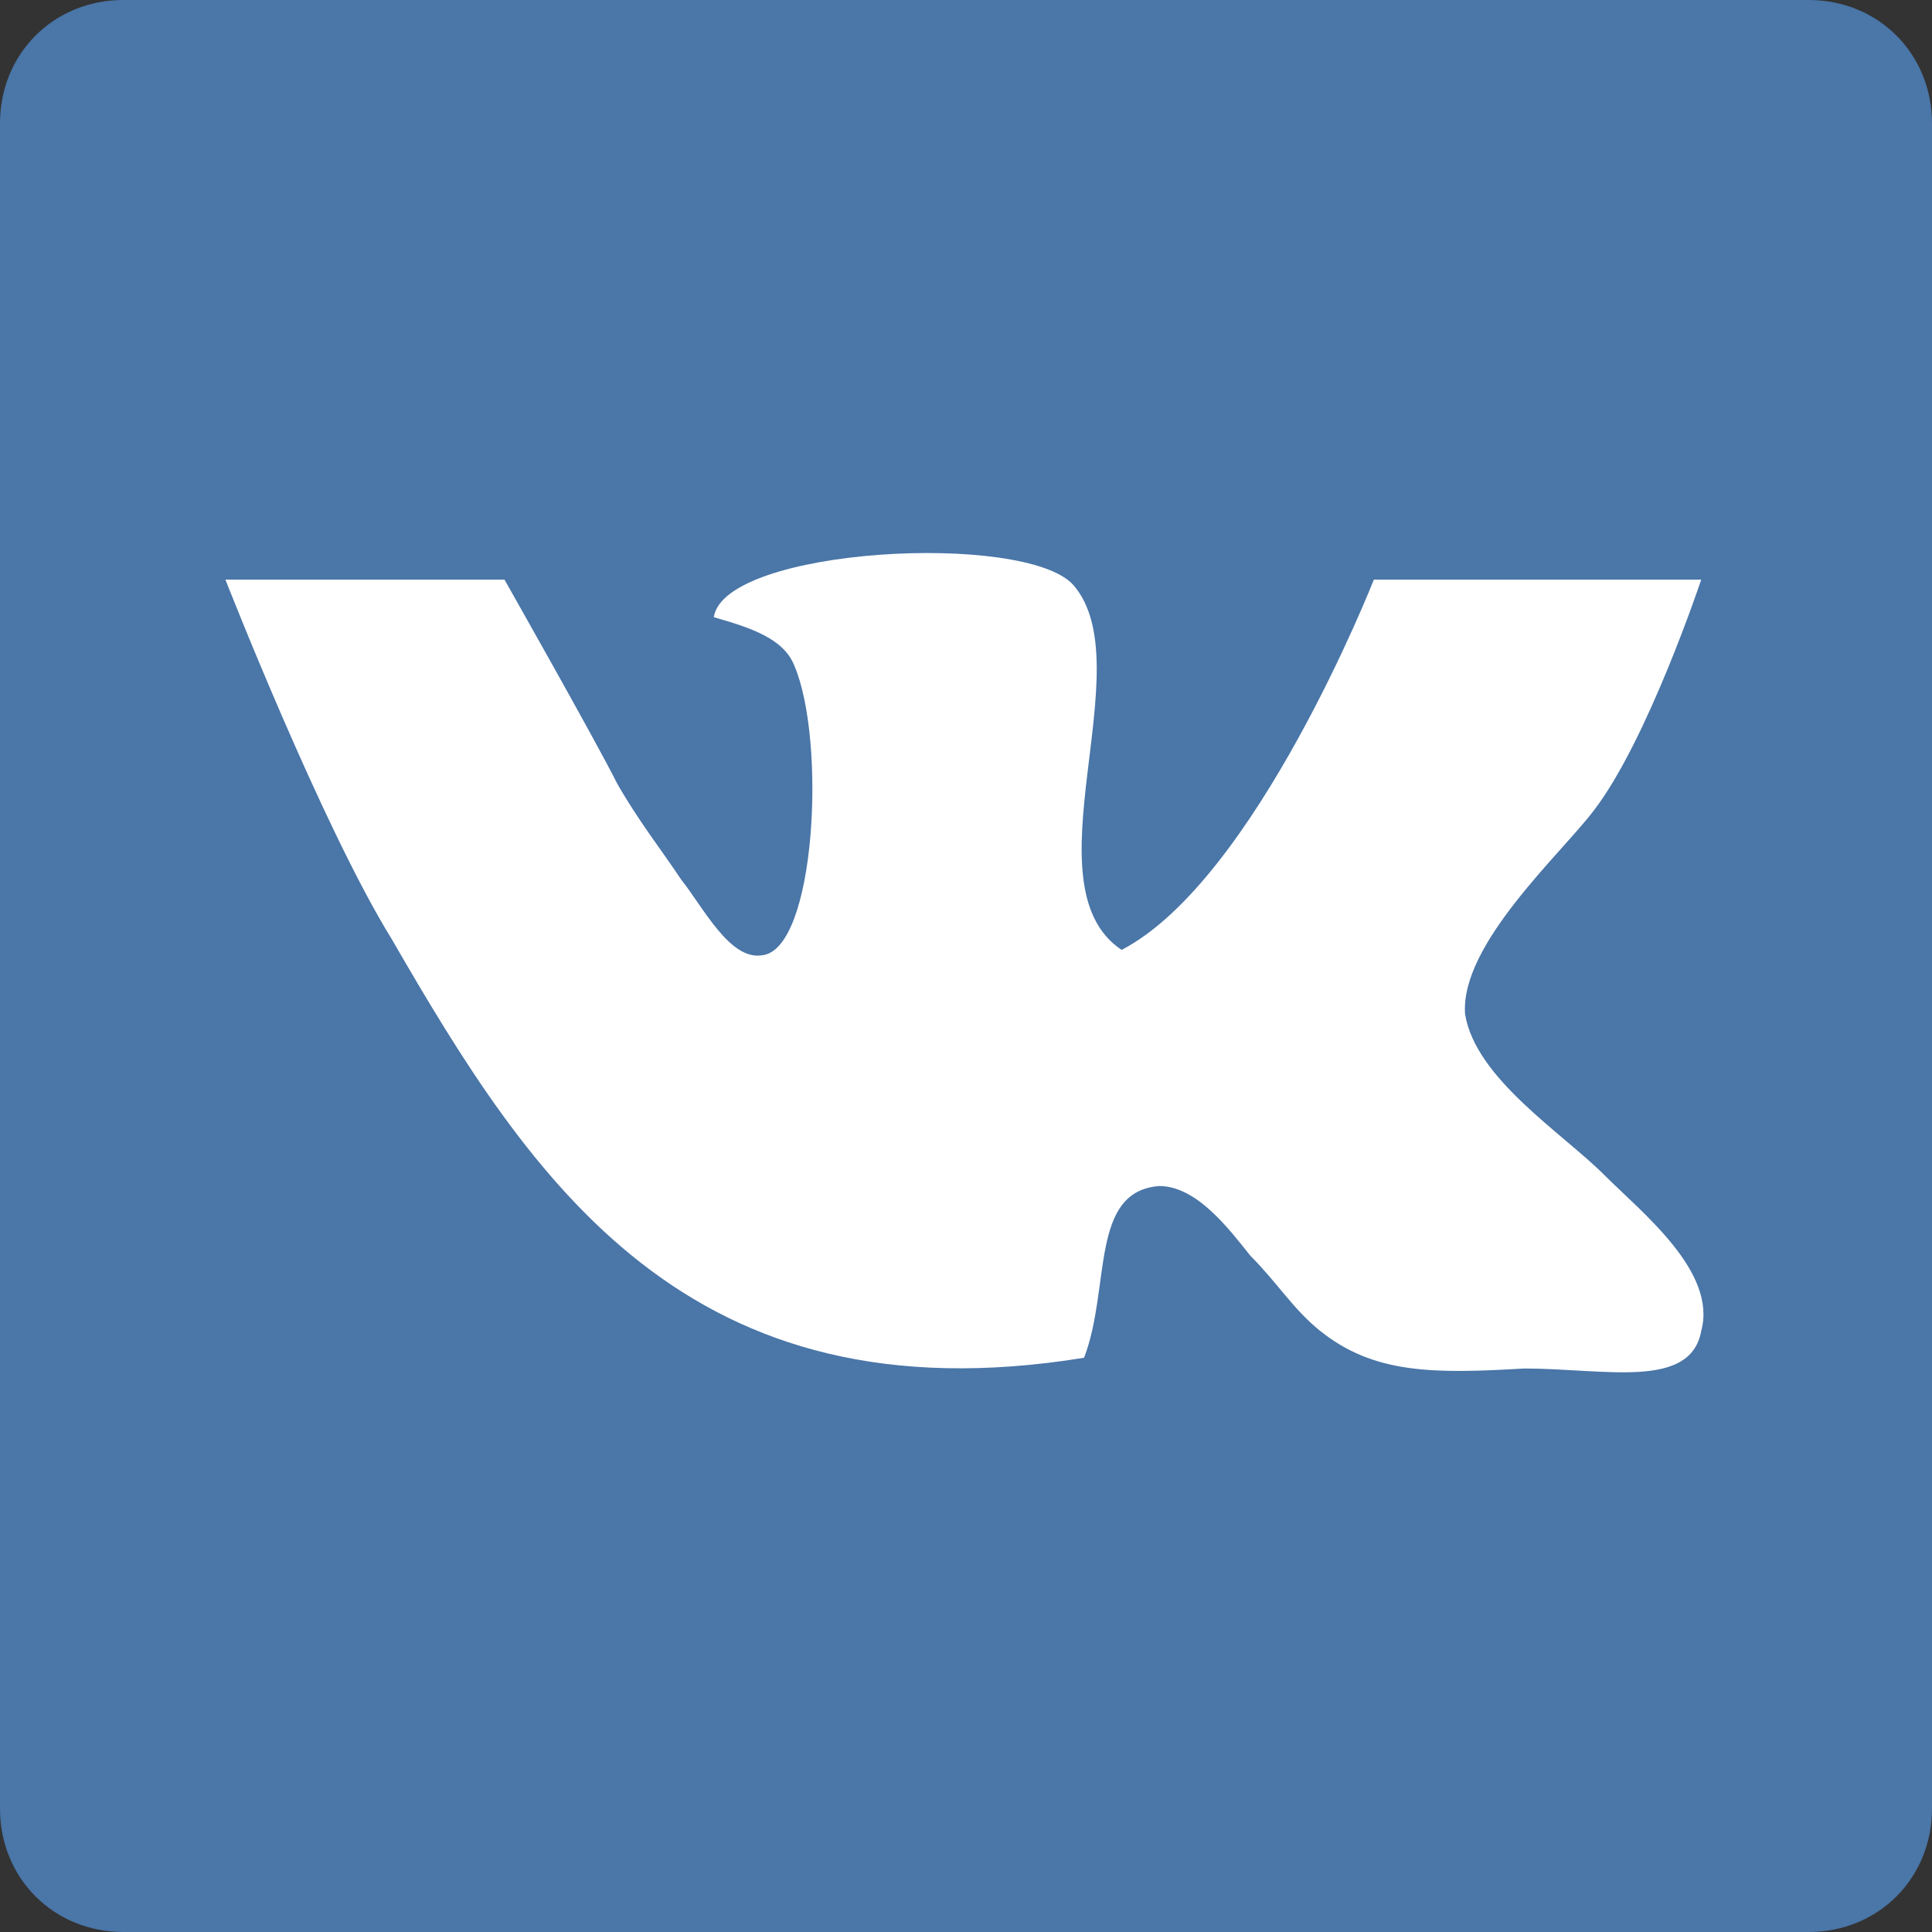 <?xml version="1.0" encoding="utf-8"?>
<!-- Generator: Adobe Illustrator 21.0.0, SVG Export Plug-In . SVG Version: 6.00 Build 0)  -->
<svg version="1.1" id="Layer_1" xmlns="http://www.w3.org/2000/svg" xmlns:xlink="http://www.w3.org/1999/xlink" x="0px" y="0px"
	 viewBox="0 0 36 36" style="enable-background:new 0 0 36 36;" xml:space="preserve">
<rect x="0" y="0" width="36" height="36" fill="#333333" stroke="none"/>
<style type="text/css">
	.st0{fill:#FFFFFF;}
	.st1{fill:#4A76A8;}
</style>
<g>
	<path class="st0" d="M6,0h24c3.3,0,6,2.7,6,6v24c0,3.3-2.7,6-6,6H6c-3.3,0-6-2.7-6-6V6C0,2.7,2.7,0,6,0z"/>
	<path class="st1" d="M33.7,0H2.3C1,0,0,1,0,2.3v31.4C0,35,1,36,2.3,36h31.4c1.3,0,2.3-1,2.3-2.3V2.3C36,1,35,0,33.7,0z M29.9,21.9
		c0.7,0.7,2.1,1.8,1.8,2.9c-0.2,1.1-1.8,0.7-3.3,0.7c-1.7,0.1-2.8,0.1-3.8-0.7c-0.5-0.4-0.8-0.9-1.3-1.4c-0.4-0.5-1-1.3-1.7-1.3
		c-1.3,0.1-0.9,1.9-1.4,3.2C12.8,26.5,9.9,22,7.3,17.5c-1.3-2.1-3.1-6.7-3.1-6.7l5.2,0c0,0,1.7,3,2.1,3.8c0.4,0.7,0.8,1.2,1.2,1.8
		c0.4,0.5,0.9,1.5,1.5,1.4c1-0.1,1.2-4,0.6-5.4c-0.2-0.5-0.8-0.7-1.5-0.9c0.2-1.3,5.8-1.6,6.7-0.6c1.3,1.5-0.9,5.6,0.9,6.8
		c2.5-1.3,4.7-6.9,4.7-6.9l6.1,0c0,0-1,3-2,4.3c-0.6,0.8-2.5,2.5-2.4,3.8C27.5,20.1,29.1,21.1,29.9,21.9z"/>
</g>
</svg>
